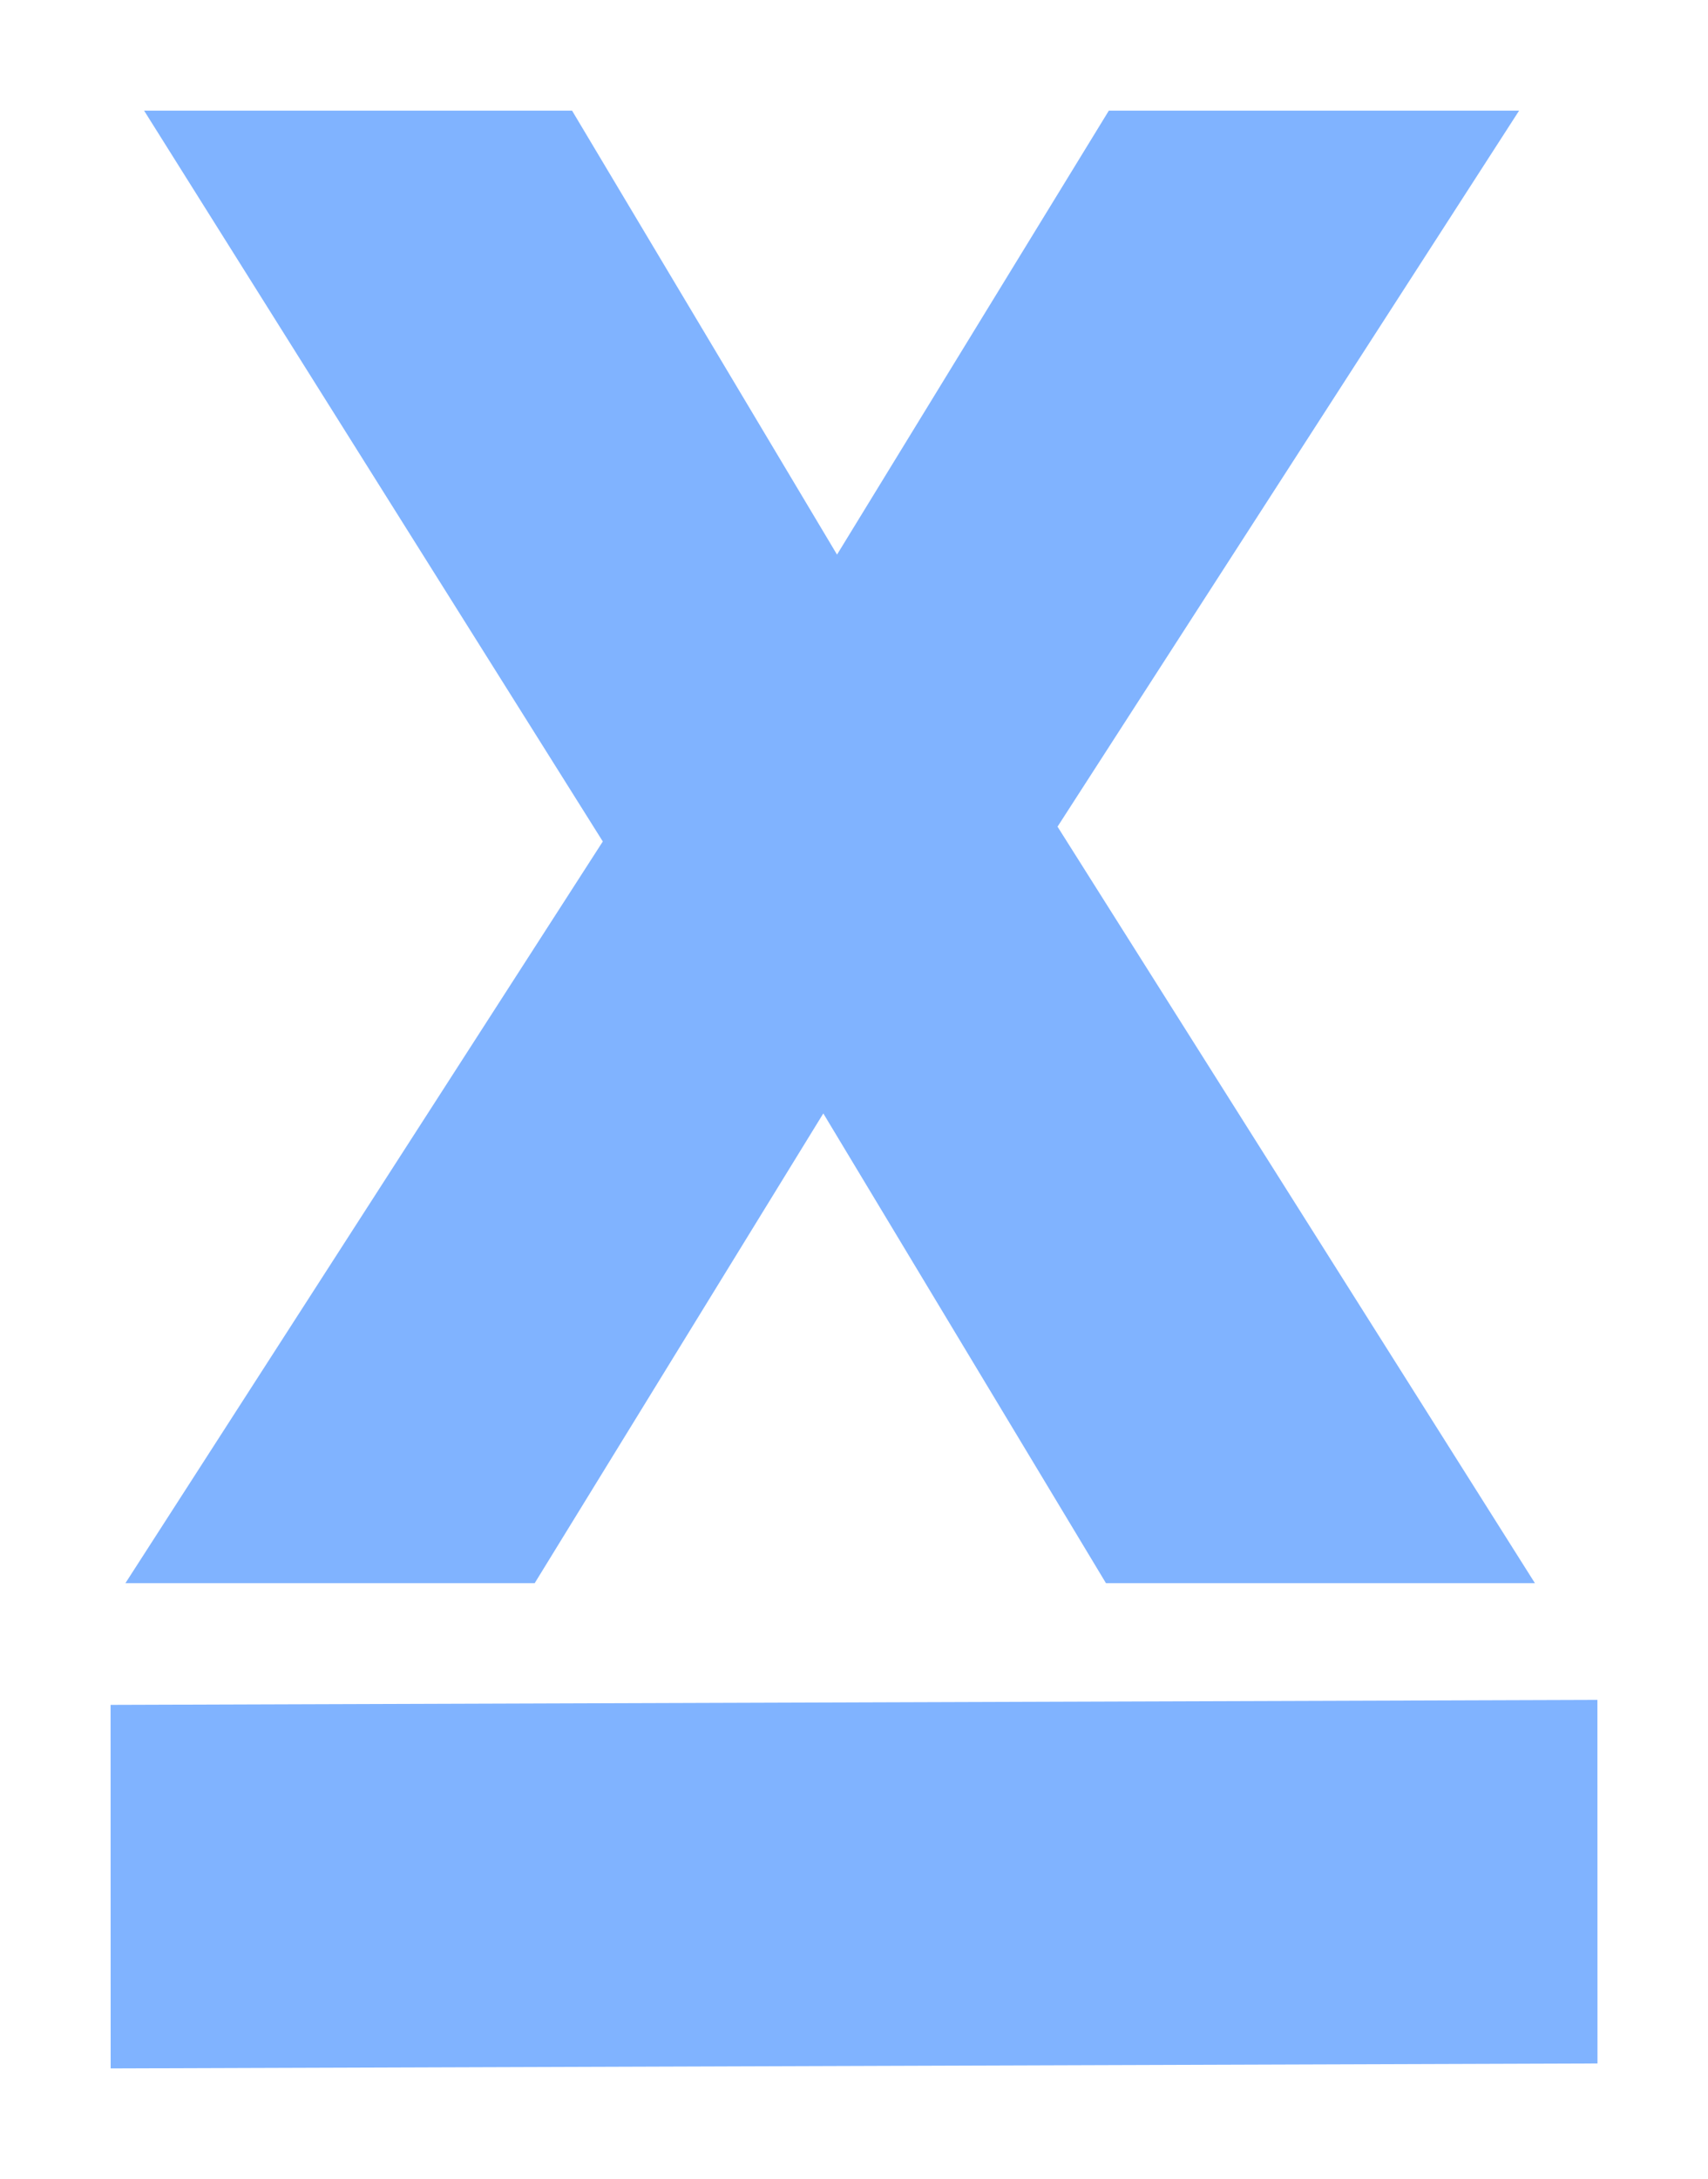 <?xml version="1.0" encoding="UTF-8" standalone="no"?>
<!-- Created with Inkscape (http://www.inkscape.org/) -->

<svg
   width="15.445mm"
   height="19.697mm"
   viewBox="0 0 15.445 19.697"
   version="1.1"
   id="svg5"
   inkscape:version="1.1 (c68e22c387, 2021-05-23)"
   sodipodi:docname="apexers-icon-16.svg"
   xmlns:inkscape="http://www.inkscape.org/namespaces/inkscape"
   xmlns:sodipodi="http://sodipodi.sourceforge.net/DTD/sodipodi-0.dtd"
   xmlns="http://www.w3.org/2000/svg"
   xmlns:svg="http://www.w3.org/2000/svg">
  <sodipodi:namedview
     id="namedview7"
     pagecolor="#ffffff"
     bordercolor="#666666"
     borderopacity="1.0"
     inkscape:pageshadow="2"
     inkscape:pageopacity="0.0"
     inkscape:pagecheckerboard="0"
     inkscape:document-units="mm"
     showgrid="false"
     inkscape:zoom="2.9647587"
     inkscape:cx="133.4004"
     inkscape:cy="10.624811"
     inkscape:window-width="1920"
     inkscape:window-height="1017"
     inkscape:window-x="-8"
     inkscape:window-y="-8"
     inkscape:window-maximized="1"
     inkscape:current-layer="layer1"
     fit-margin-top="1"
     fit-margin-left="1"
     fit-margin-right="1"
     fit-margin-bottom="1"
     height="19.606mm"
     lock-margins="true" />
  <defs
     id="defs2" />
  <g
     inkscape:label="Laag 1"
     inkscape:groupmode="layer"
     id="layer1"
     transform="translate(-19.712,-18.616)">
    <path
       d="m 33.592,32.926 h -3.879 l -2.556,-4.246 -2.61,4.246 h -3.701 l 4.317,-6.704 -4.148,-6.606 h 3.87 l 2.396,4.013 2.458,-4.013 h 3.71 l -4.174,6.472 z"
       style="font-weight:bold;font-size:19.756px;line-height:1.25;font-family:'Agency FB';-inkscape-font-specification:'Agency FB Bold';fill:#80b3ff;stroke-width:0.245"
       id="path39939" />
    <path
       id="rect43251"
       style="fill:#80b3ff;stroke-width:0.174"
       d="m 20.712,34.026 13.445,-0.045 7.25e-4,3.286 -13.445,0.045 z" />
  </g>
</svg>
